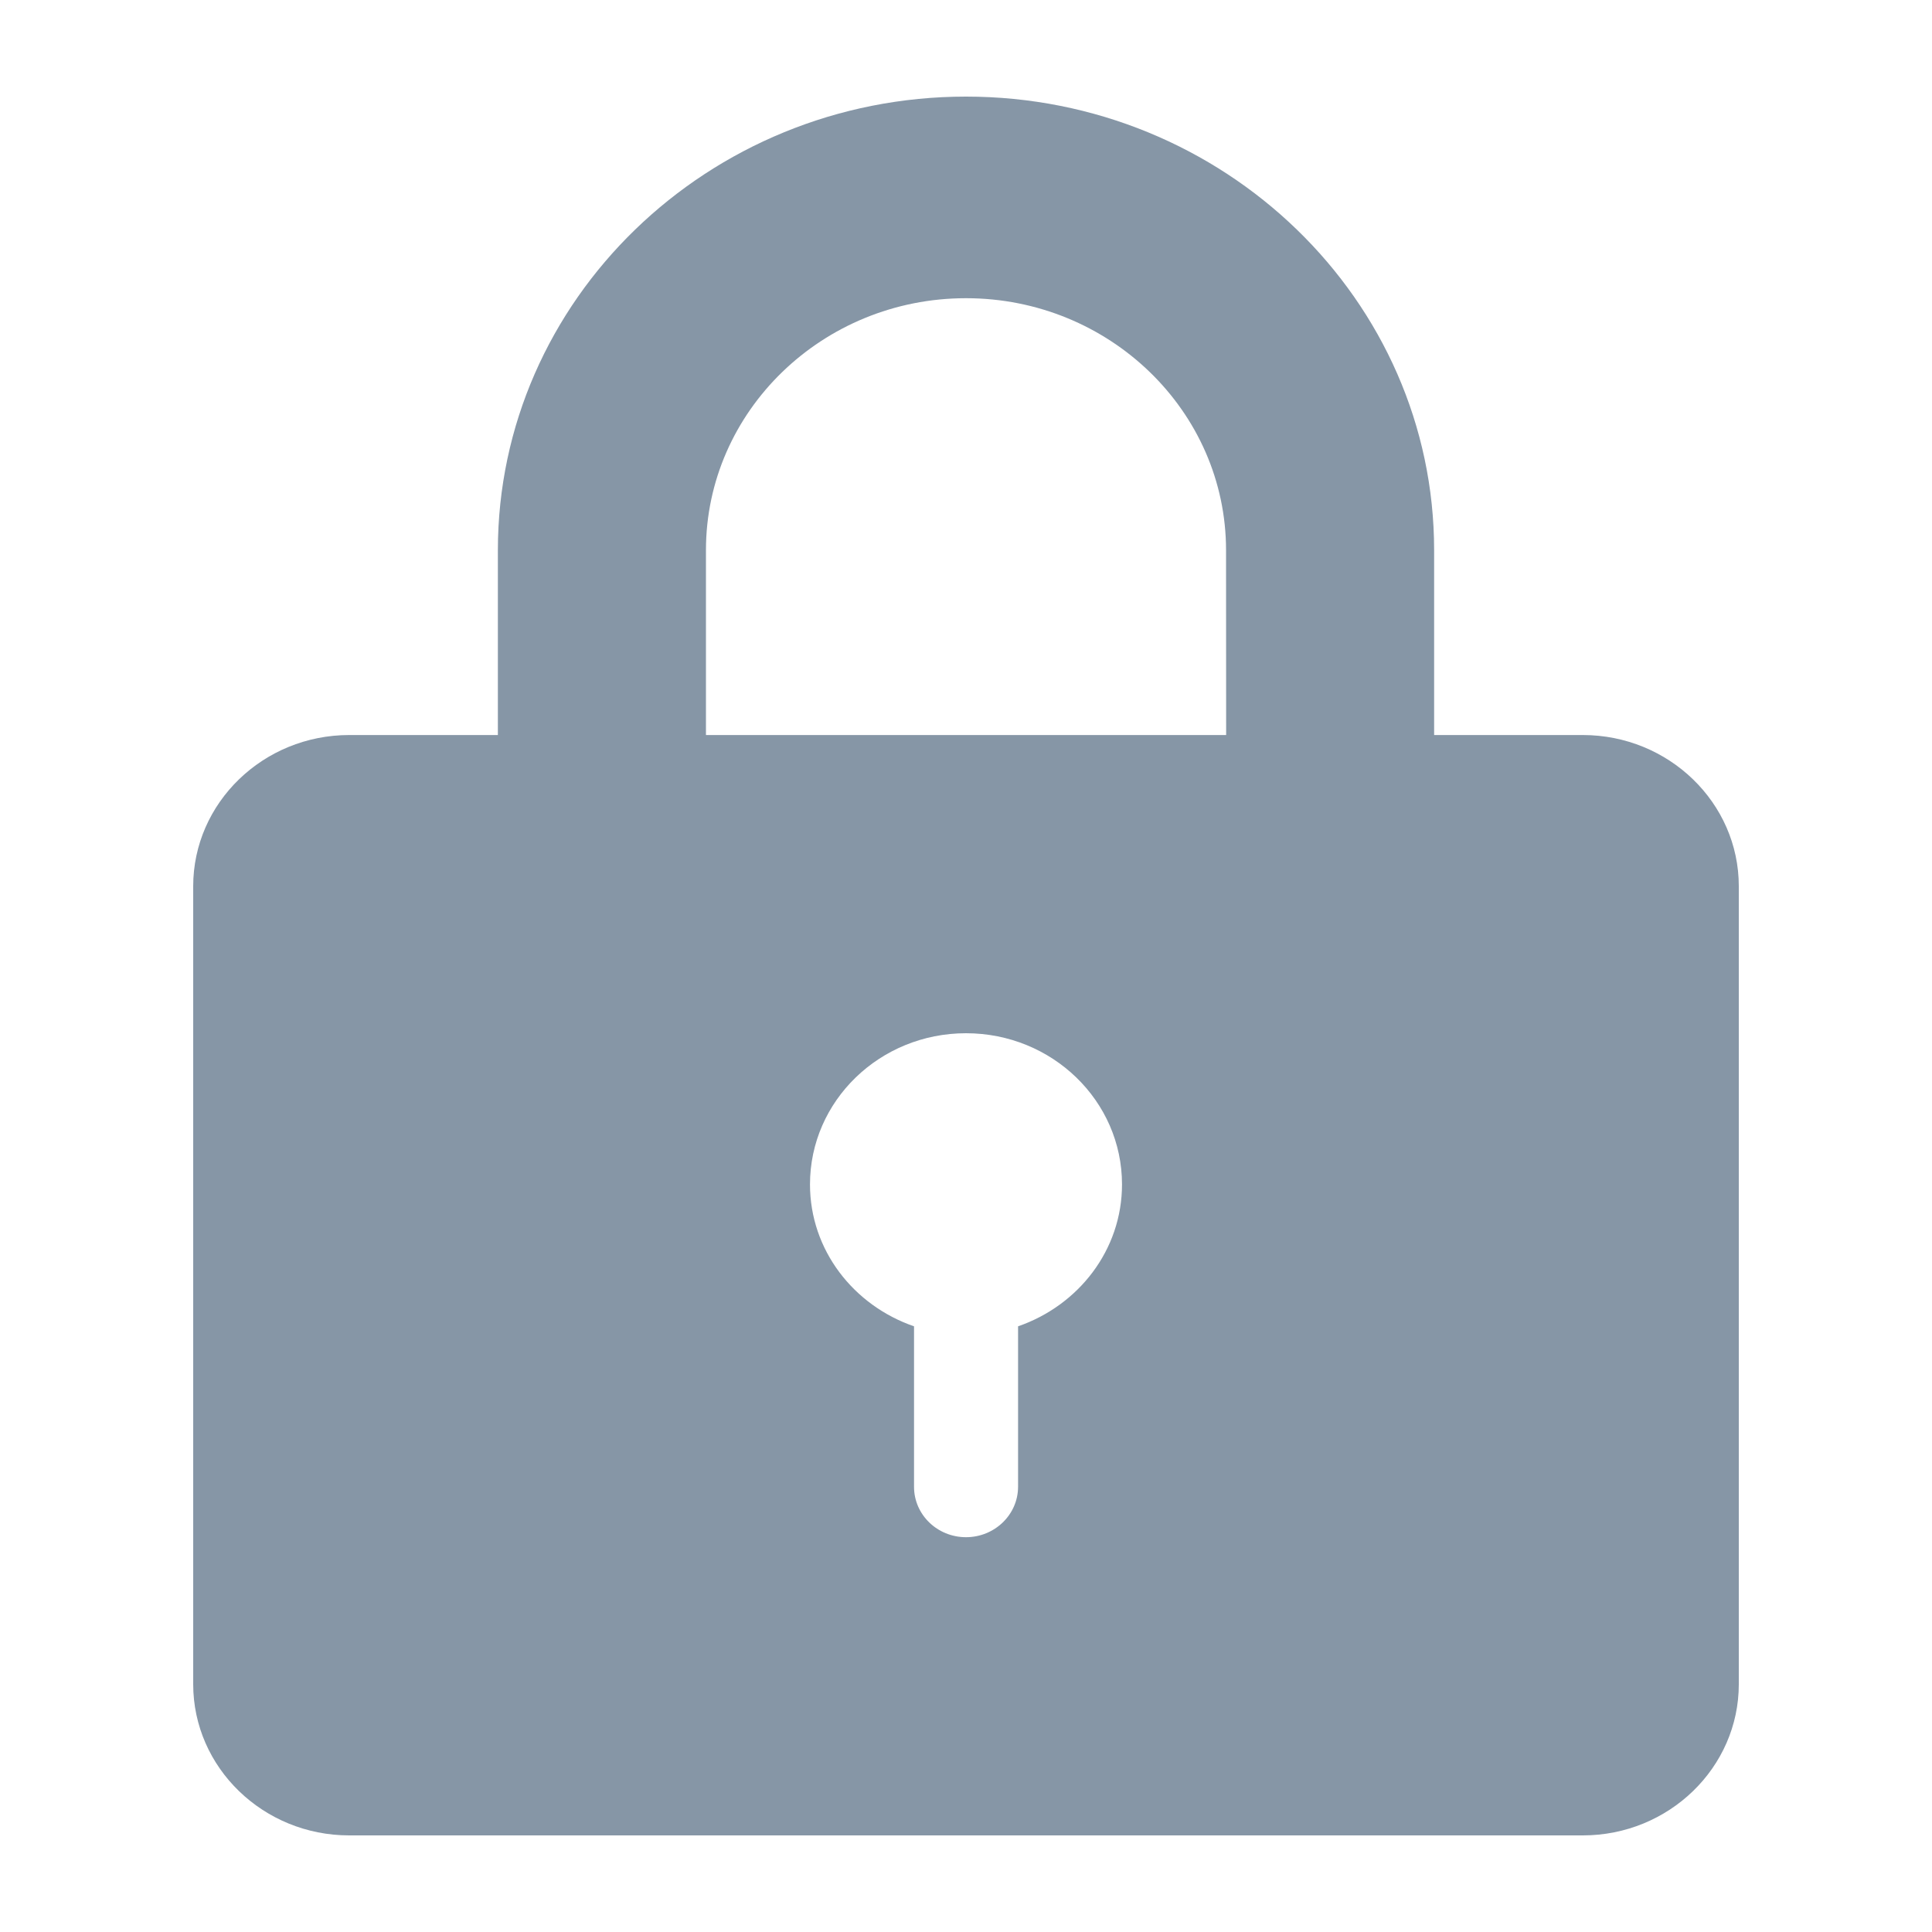 <svg width="20" height="20" viewBox="0 0 20 20" fill="none" xmlns="http://www.w3.org/2000/svg">
    <g clip-path="url(#clip0_5804_24316)">
        <path d="M16.385 7.609H14.846V5.696C14.846 3.106 12.672 1 10 1C7.328 1 5.154 3.106 5.154 5.696V7.609H3.615C2.725 7.609 2 8.311 2 9.174V17.435C2 18.298 2.725 19 3.615 19H16.385C17.275 19 18 18.298 18 17.435V9.174C18 8.311 17.275 7.609 16.385 7.609ZM10.539 13.73V15.391C10.539 15.679 10.297 15.913 10 15.913C9.703 15.913 9.462 15.68 9.462 15.391V13.73C8.836 13.514 8.385 12.941 8.385 12.261C8.385 11.396 9.108 10.696 10 10.696C10.892 10.696 11.615 11.396 11.615 12.261C11.615 12.941 11.164 13.514 10.539 13.73ZM12.693 7.609H7.308V5.696C7.308 4.257 8.515 3.087 10 3.087C11.485 3.087 12.692 4.257 12.692 5.696L12.693 7.609Z" fill="#8696A6"/>
    </g>
    <defs>
        <clipPath id="clip0_5804_24316">
            <rect width="20" height="20" fill="white"/>
        </clipPath>
    </defs>
</svg>
